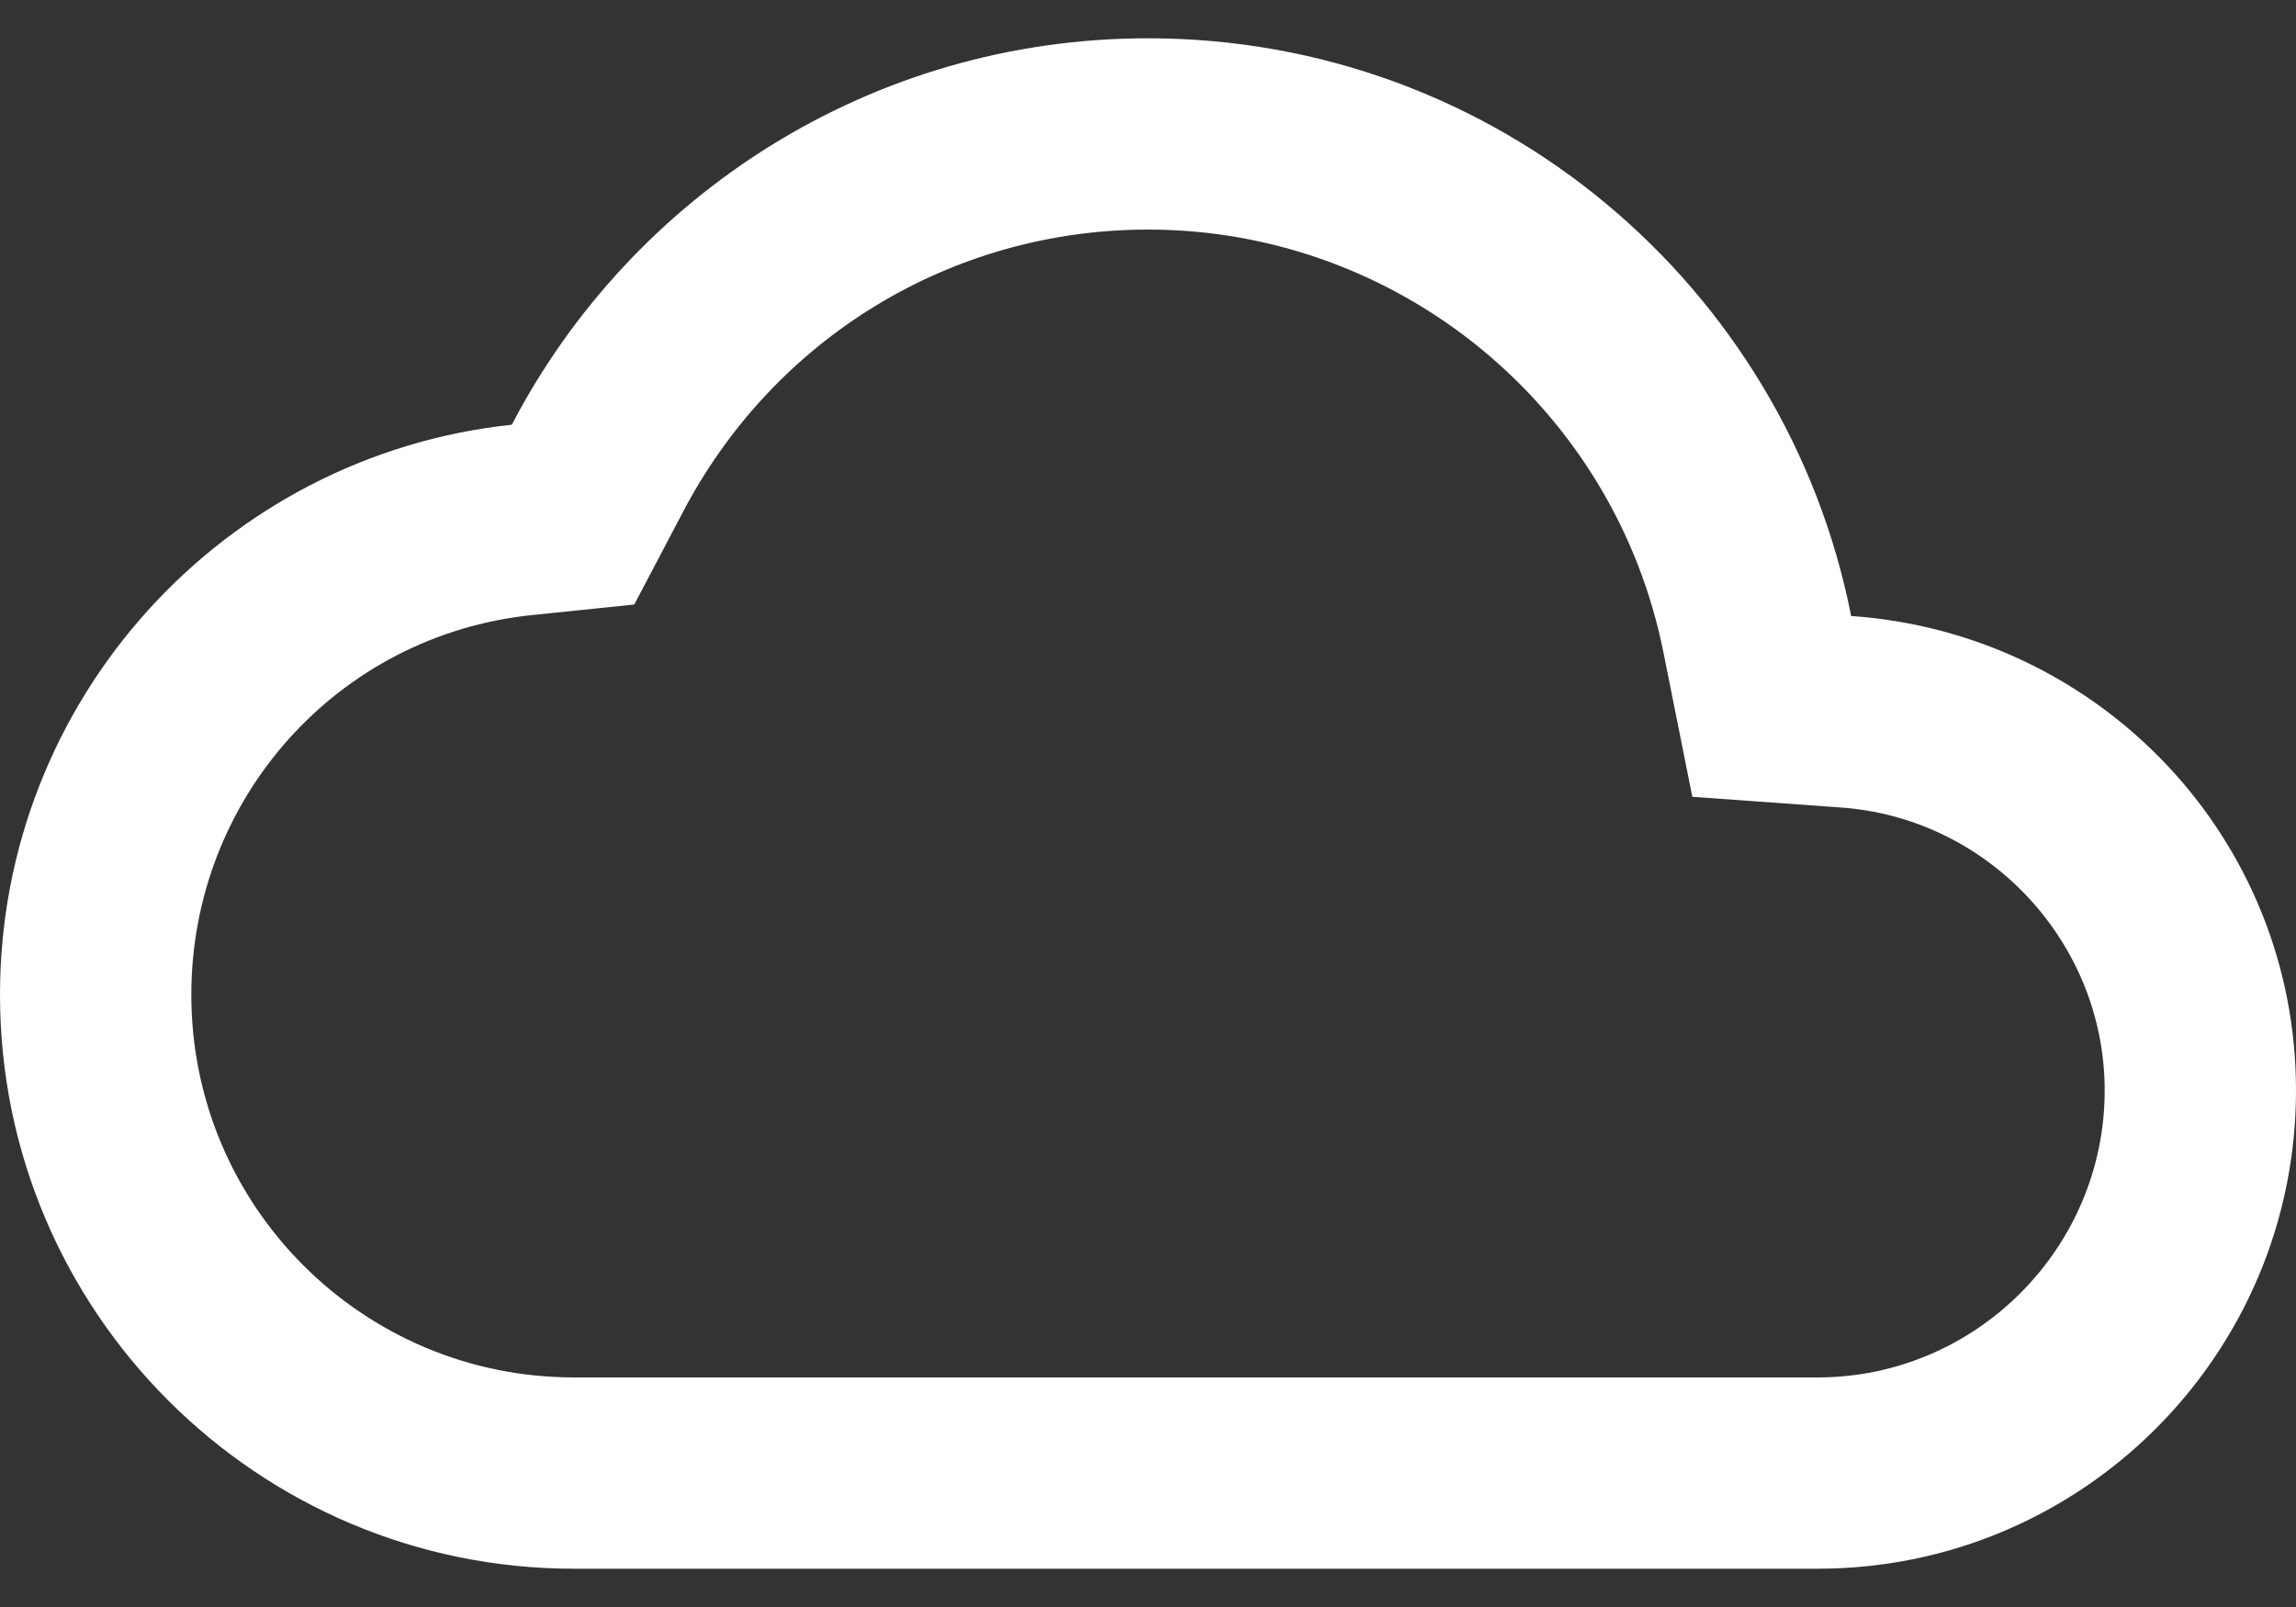 <svg width="40" height="28" viewBox="0 0 40 28" fill="none" xmlns="http://www.w3.org/2000/svg">
<rect x="0" y="0" width="40" height="28" fill="#333333" stroke="none"/>
<path d="M20 4C24.367 4 28.133 7.1 28.983 11.383L29.483 13.883L32.033 14.067C34.633 14.233 36.667 16.417 36.667 19C36.667 21.75 34.417 24 31.667 24H10C6.317 24 3.333 21.017 3.333 17.333C3.333 13.917 5.883 11.067 9.267 10.717L11.05 10.533L11.883 8.95C13.467 5.9 16.567 4 20 4ZM20 0.667C15.183 0.667 11 3.4 8.917 7.4C3.9 7.933 0 12.183 0 17.333C0 22.85 4.483 27.333 10 27.333H31.667C36.267 27.333 40 23.6 40 19C40 14.6 36.583 11.033 32.25 10.733C31.117 4.983 26.067 0.667 20 0.667Z" fill="white"/>
</svg>
